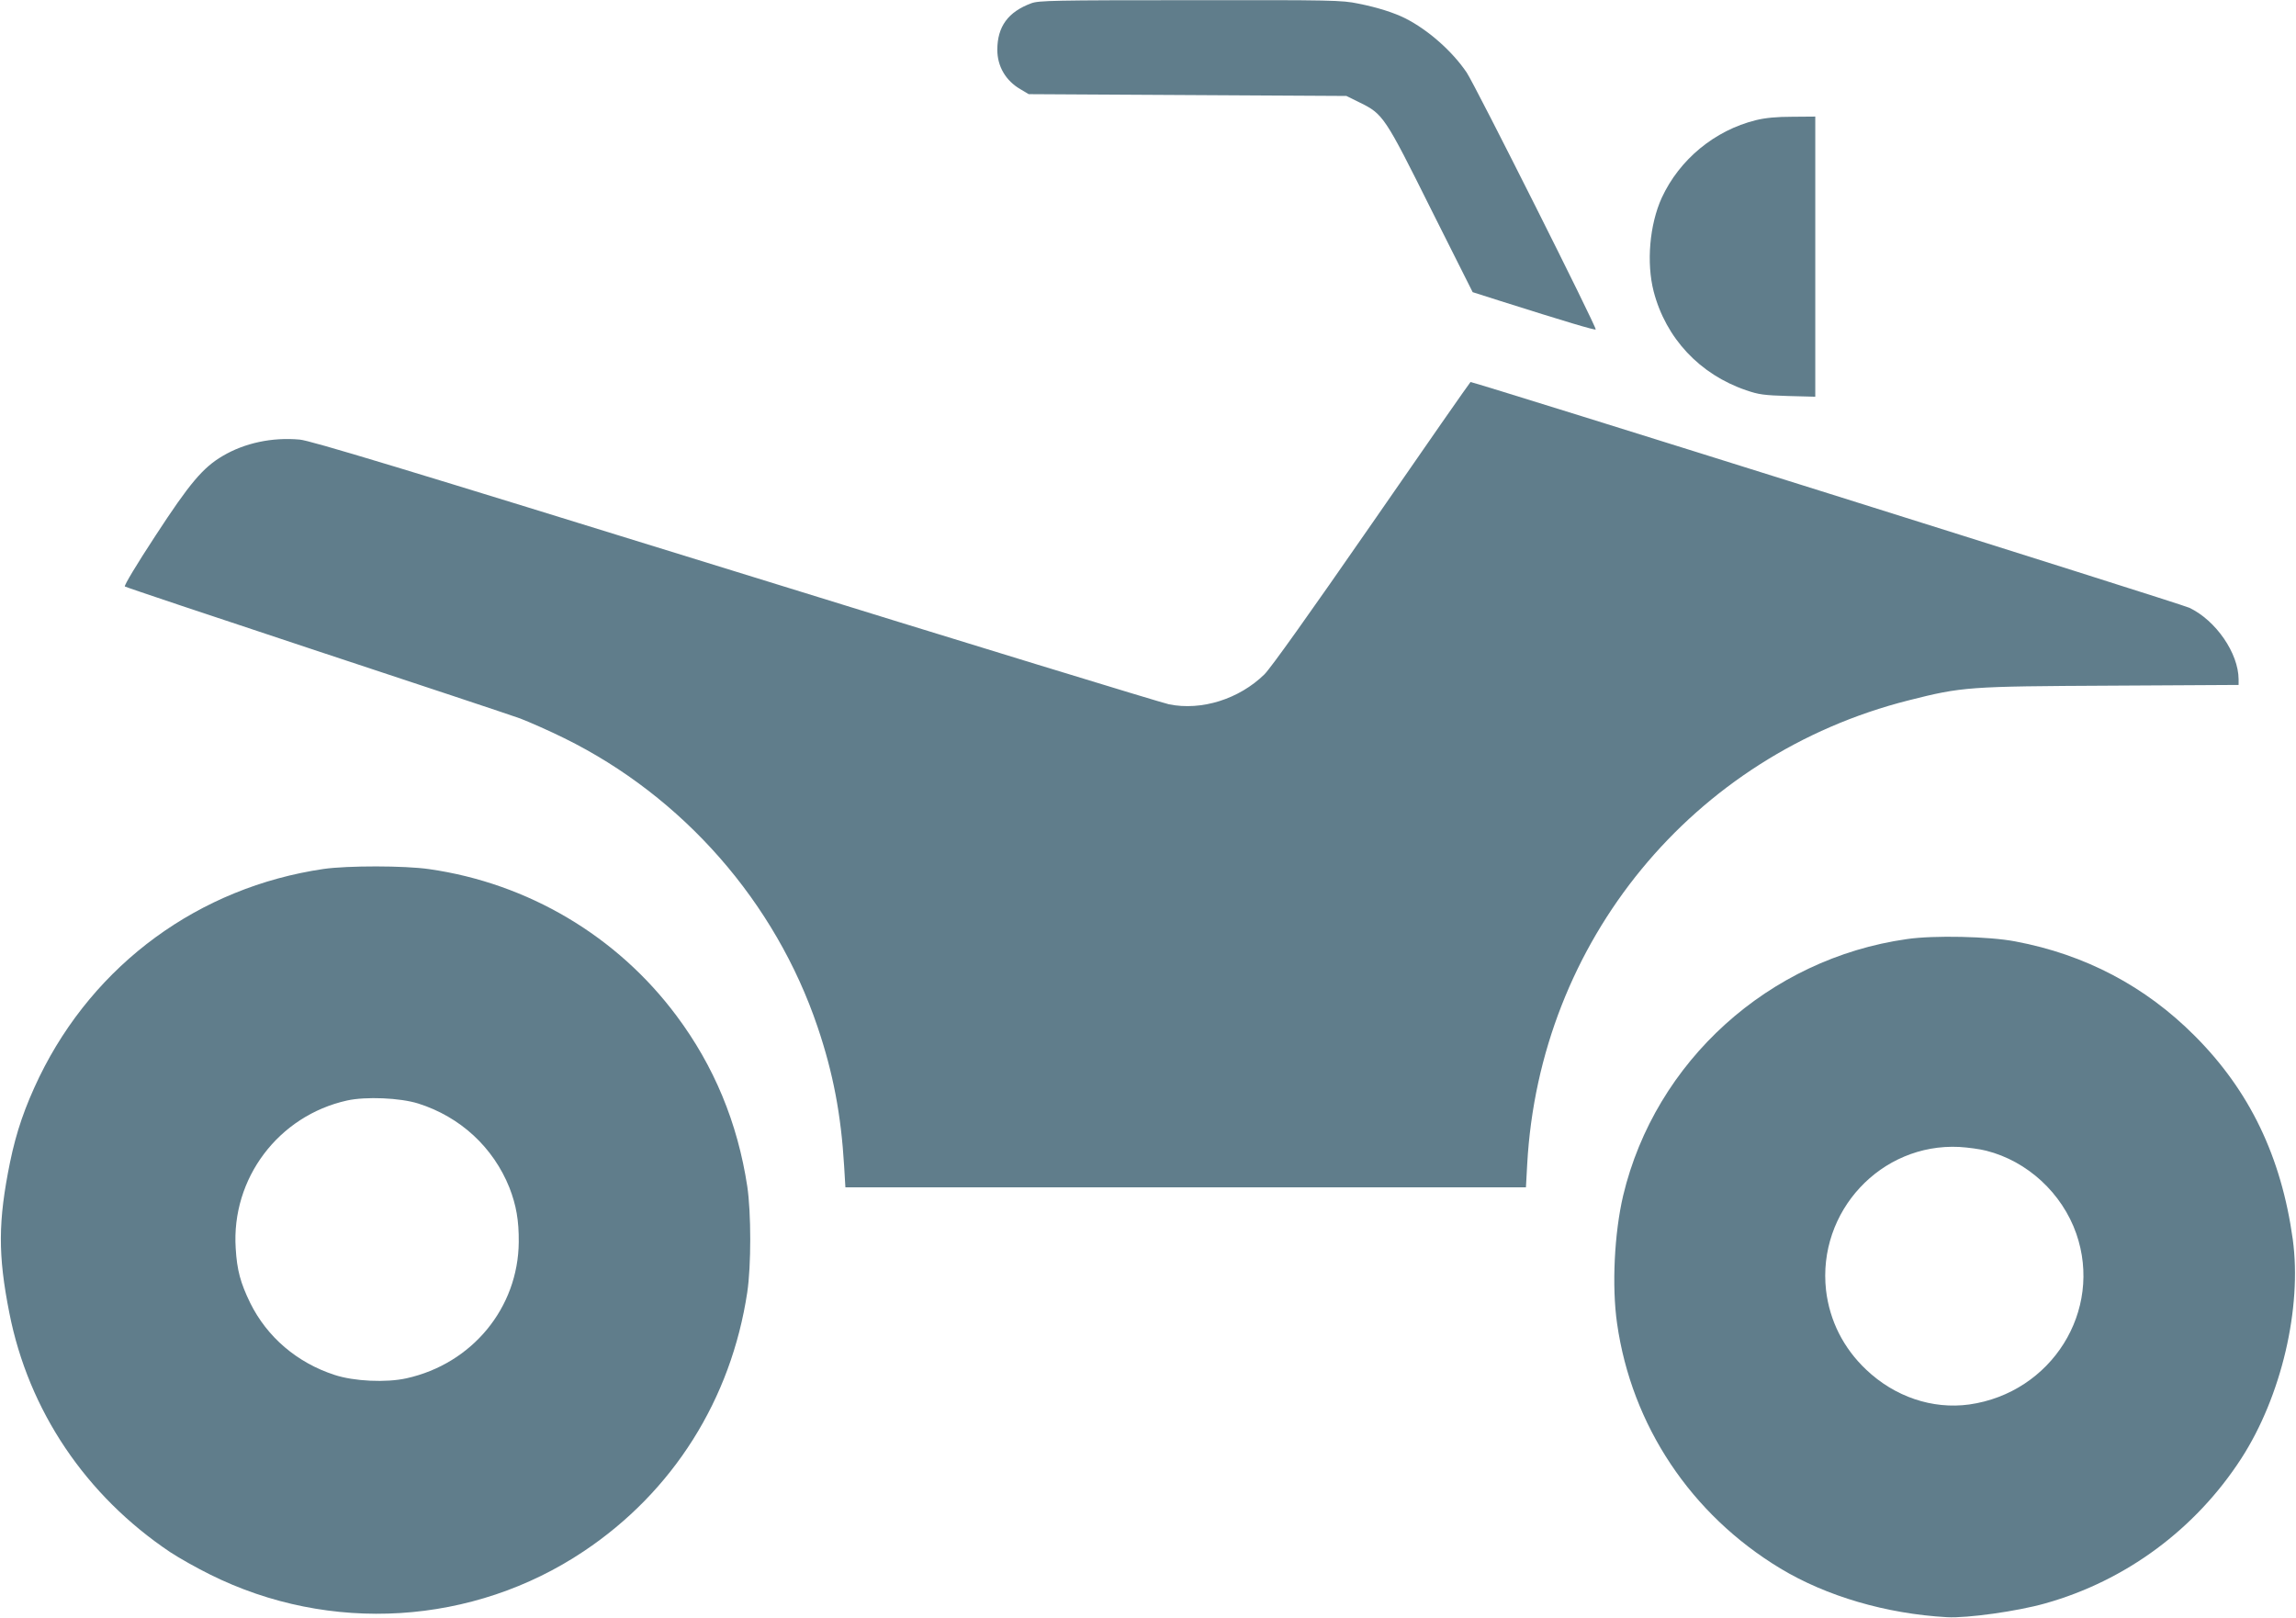 <?xml version="1.0" standalone="no"?>
<!DOCTYPE svg PUBLIC "-//W3C//DTD SVG 20010904//EN"
 "http://www.w3.org/TR/2001/REC-SVG-20010904/DTD/svg10.dtd">
<svg version="1.0" xmlns="http://www.w3.org/2000/svg"
 width="1280pt" height="902pt" viewBox="0 0 1280 902"
 preserveAspectRatio="xMidYMid meet">
<g transform="translate(0,902) scale(0.1,-0.1)"
fill="#607d8b" stroke="none">
<path d="M5750 9002 c-130 -48 -190 -130 -190 -260 0 -92 47 -172 128 -219
l47 -28 886 -5 885 -5 75 -37 c130 -64 139 -77 398 -597 l231 -460 157 -50
c360 -114 524 -163 529 -158 8 8 -673 1364 -719 1432 -80 119 -216 239 -343
303 -62 31 -155 61 -262 82 -92 19 -141 20 -937 19 -759 0 -844 -2 -885 -17z"/>
<path d="M9789 8350 c-230 -57 -426 -219 -525 -433 -68 -150 -86 -362 -45
-522 68 -261 257 -463 516 -551 69 -24 100 -28 233 -32 l152 -4 0 781 0 781
-127 -1 c-89 0 -151 -6 -204 -19z"/>
<path d="M7650 6103 c-356 -514 -565 -807 -601 -843 -141 -138 -351 -204 -532
-167 -43 9 -1134 343 -2425 743 -1860 576 -2362 728 -2421 733 -154 14 -307
-19 -429 -91 -111 -65 -185 -153 -376 -446 -103 -157 -175 -277 -170 -282 5
-4 482 -164 1059 -355 578 -191 1093 -362 1145 -381 52 -20 163 -69 246 -110
662 -326 1177 -914 1412 -1610 87 -257 131 -490 148 -776 l7 -118 1897 0 1897
0 7 128 c68 1243 923 2283 2126 2587 300 76 332 78 1128 82 l712 4 0 32 c-1
145 -126 327 -274 398 -44 22 -3985 1259 -4008 1259 -2 0 -249 -354 -548 -787z"/>
<path d="M1804 4175 c-694 -102 -1278 -529 -1585 -1160 -80 -166 -128 -305
-163 -475 -67 -329 -68 -517 -4 -840 107 -545 426 -1019 898 -1335 47 -31 146
-87 221 -124 668 -333 1467 -283 2084 130 497 332 821 846 911 1444 22 148 22
442 0 590 -54 355 -185 671 -395 952 -331 444 -827 738 -1378 817 -137 20
-456 20 -589 1z m528 -1308 c234 -74 418 -244 508 -469 38 -98 53 -183 52
-303 -3 -367 -260 -679 -626 -760 -113 -25 -292 -17 -401 19 -209 68 -376 211
-470 401 -54 111 -74 183 -81 305 -25 389 238 739 621 824 104 23 296 15 397
-17z"/>
<path d="M10631 3784 c-770 -109 -1403 -681 -1582 -1430 -49 -208 -64 -504
-34 -713 81 -569 412 -1065 910 -1366 257 -155 590 -253 930 -272 112 -6 392
33 547 77 449 126 838 414 1093 808 224 347 339 840 287 1222 -64 461 -241
829 -547 1135 -275 276 -611 453 -1000 526 -146 28 -454 35 -604 13z m442
-1180 c230 -58 423 -237 502 -462 150 -430 -137 -888 -597 -953 -205 -28 -415
43 -574 194 -127 120 -204 273 -224 443 -49 439 306 821 743 799 49 -3 116
-12 150 -21z"/>
</g>
</svg>
